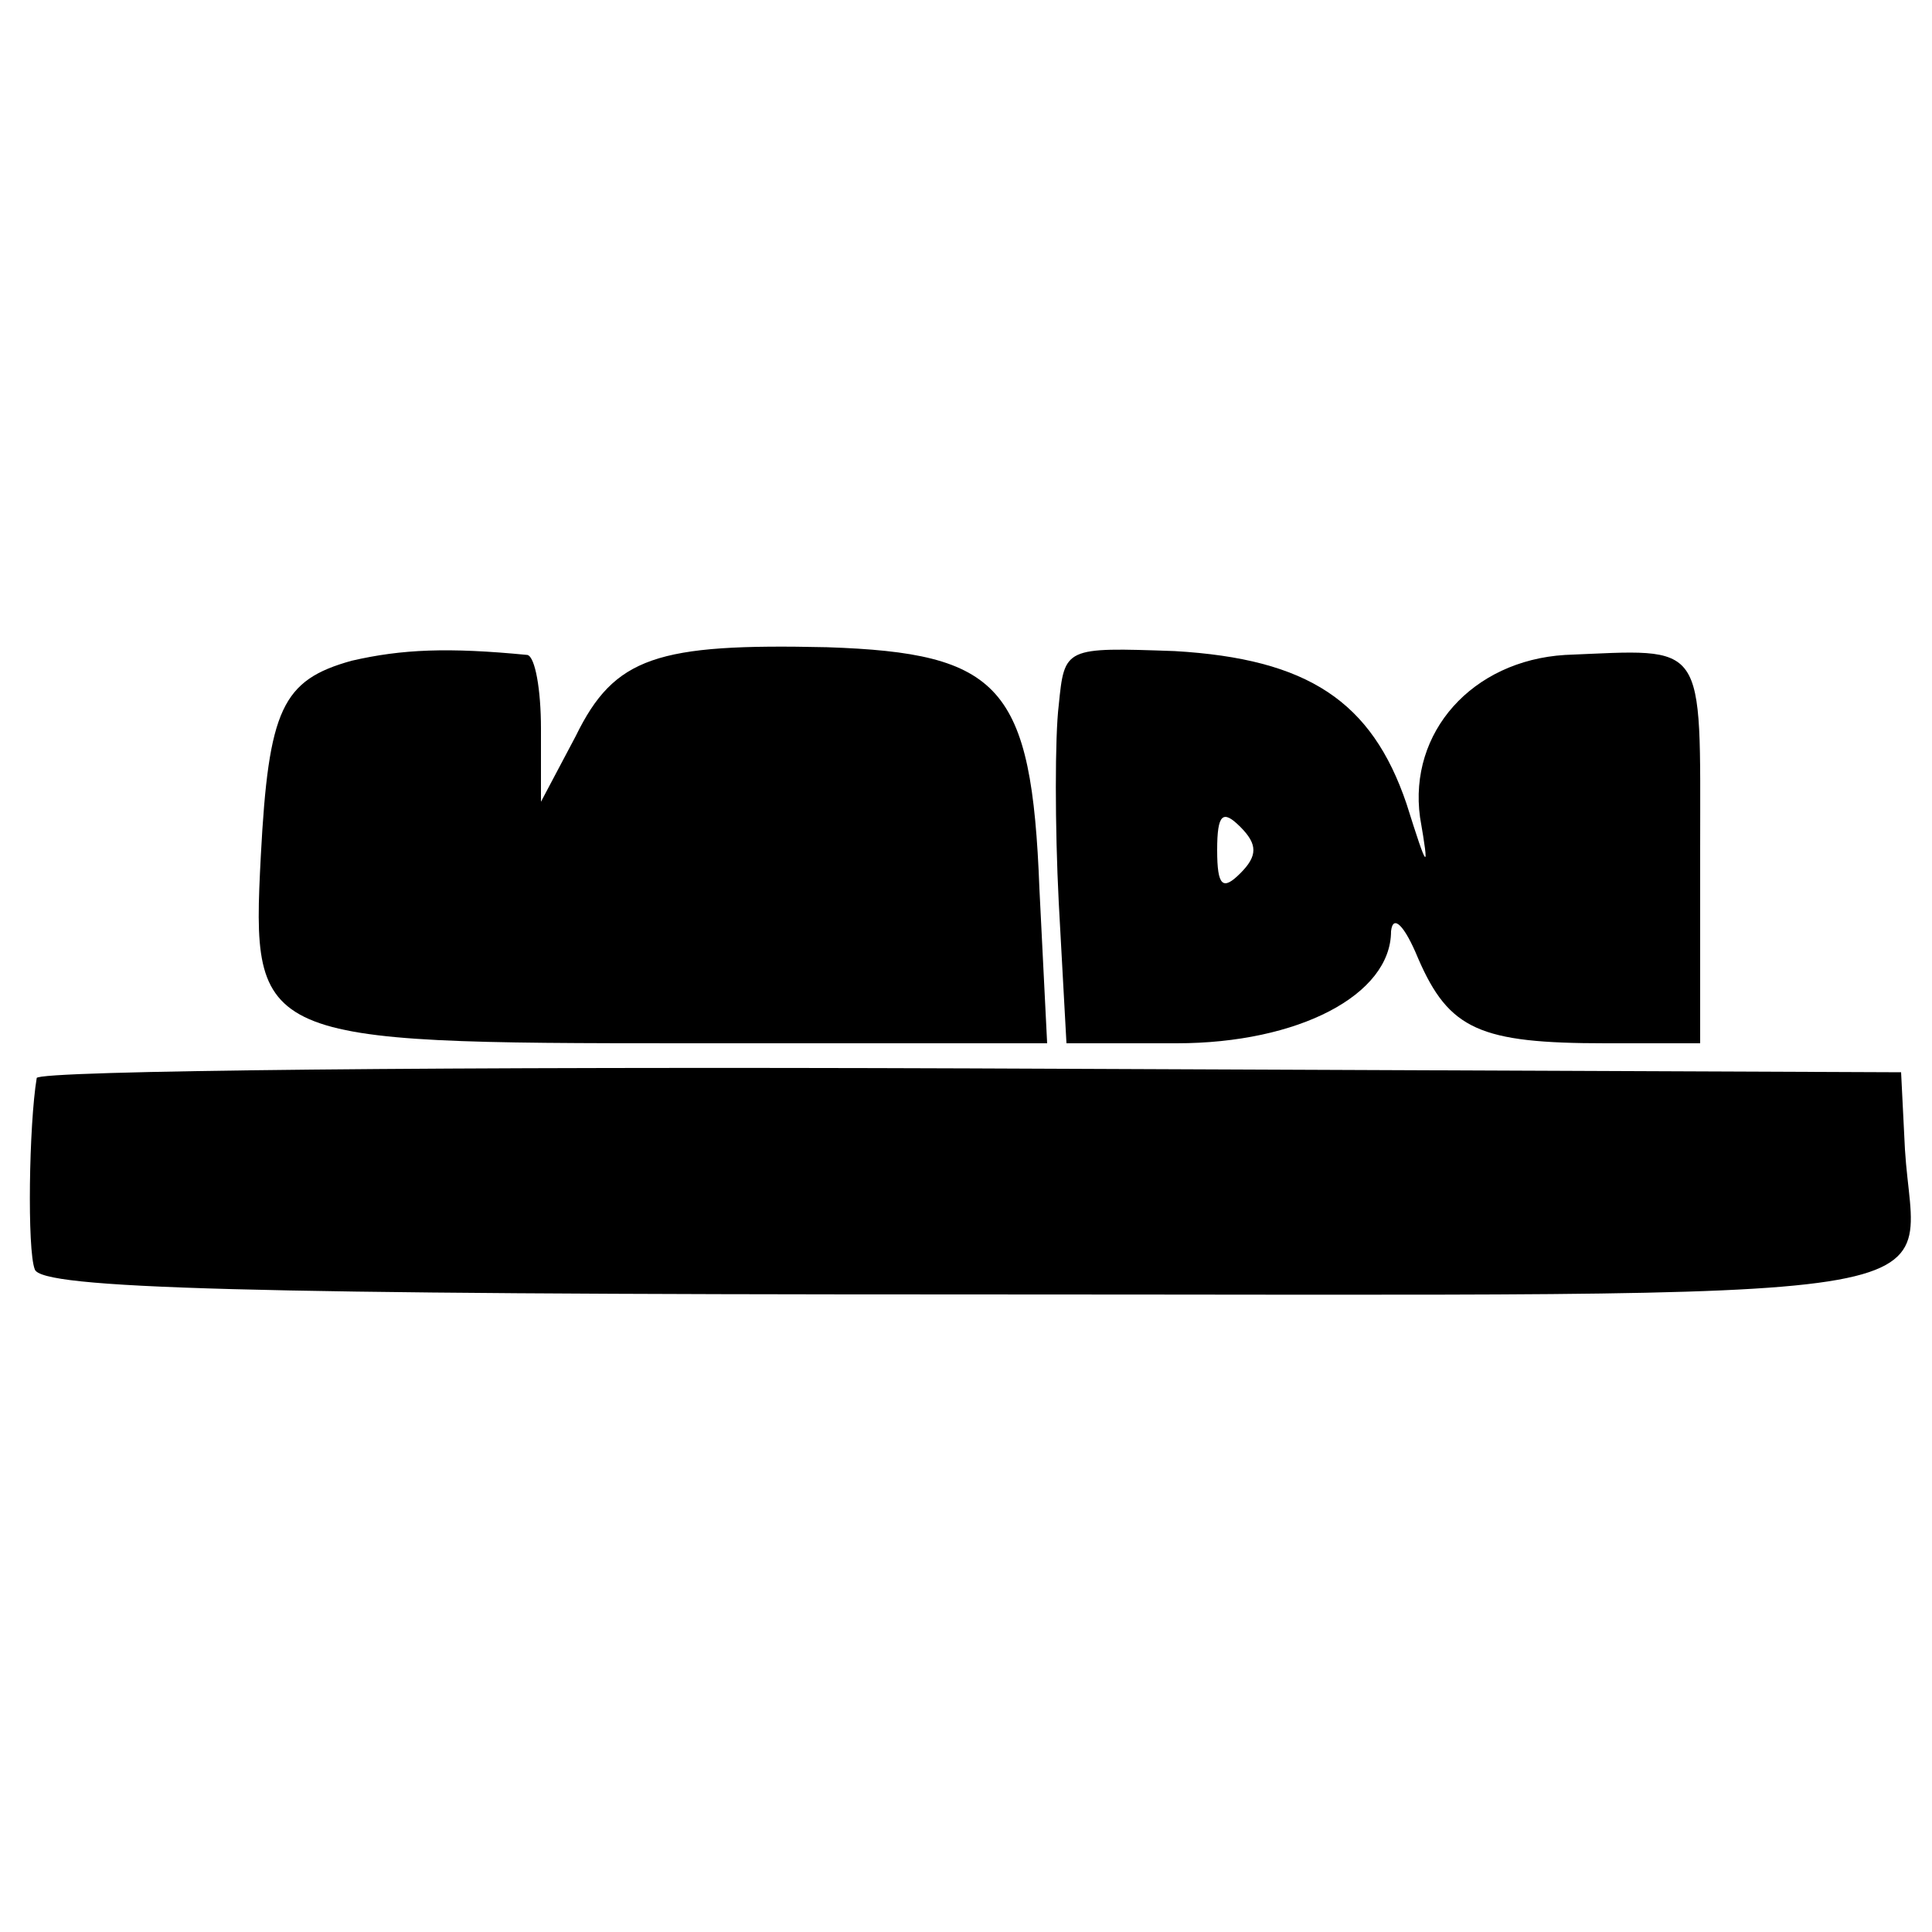 <?xml version="1.0" standalone="no"?>
<!DOCTYPE svg PUBLIC "-//W3C//DTD SVG 20010904//EN"
 "http://www.w3.org/TR/2001/REC-SVG-20010904/DTD/svg10.dtd">
<svg version="1.0" xmlns="http://www.w3.org/2000/svg"
 width="100pt" height="100pt" viewBox="0 0 100 100"
 preserveAspectRatio="xMidYMid meet">
<g transform="translate(0,100) scale(0.1,-0.1)"
fill="#000000" stroke="none">
<path d="M182 658 c-36 -10 -43 -25 -47 -101 -5 -96 -2 -97 221 -97 l186 0 -4
80 c-4 105 -20 122 -110 125 -88 2 -110 -5 -130 -46 l-18 -34 0 38 c0 20 -3
37 -7 38 -41 4 -65 3 -91 -3z"/>
<path d="M548 635 c-2 -16 -2 -63 0 -102 l4 -73 57 0 c63 0 111 25 111 58 1 9
7 3 14 -14 16 -37 32 -44 97 -44 l49 0 0 100 c0 110 4 104 -70 101 -48 -3 -81
-40 -75 -84 5 -29 4 -28 -7 7 -18 53 -51 75 -120 79 -57 2 -57 2 -60 -28z m94
-87 c-9 -9 -12 -7 -12 12 0 19 3 21 12 12 9 -9 9 -15 0 -24z"/>
<path d="M19 442 c-4 -24 -5 -89 -1 -99 3 -10 109 -13 482 -13 537 0 491 -7
486 75 l-2 40 -482 2 c-265 1 -483 -1 -483 -5z"/>
</g>
</svg>
